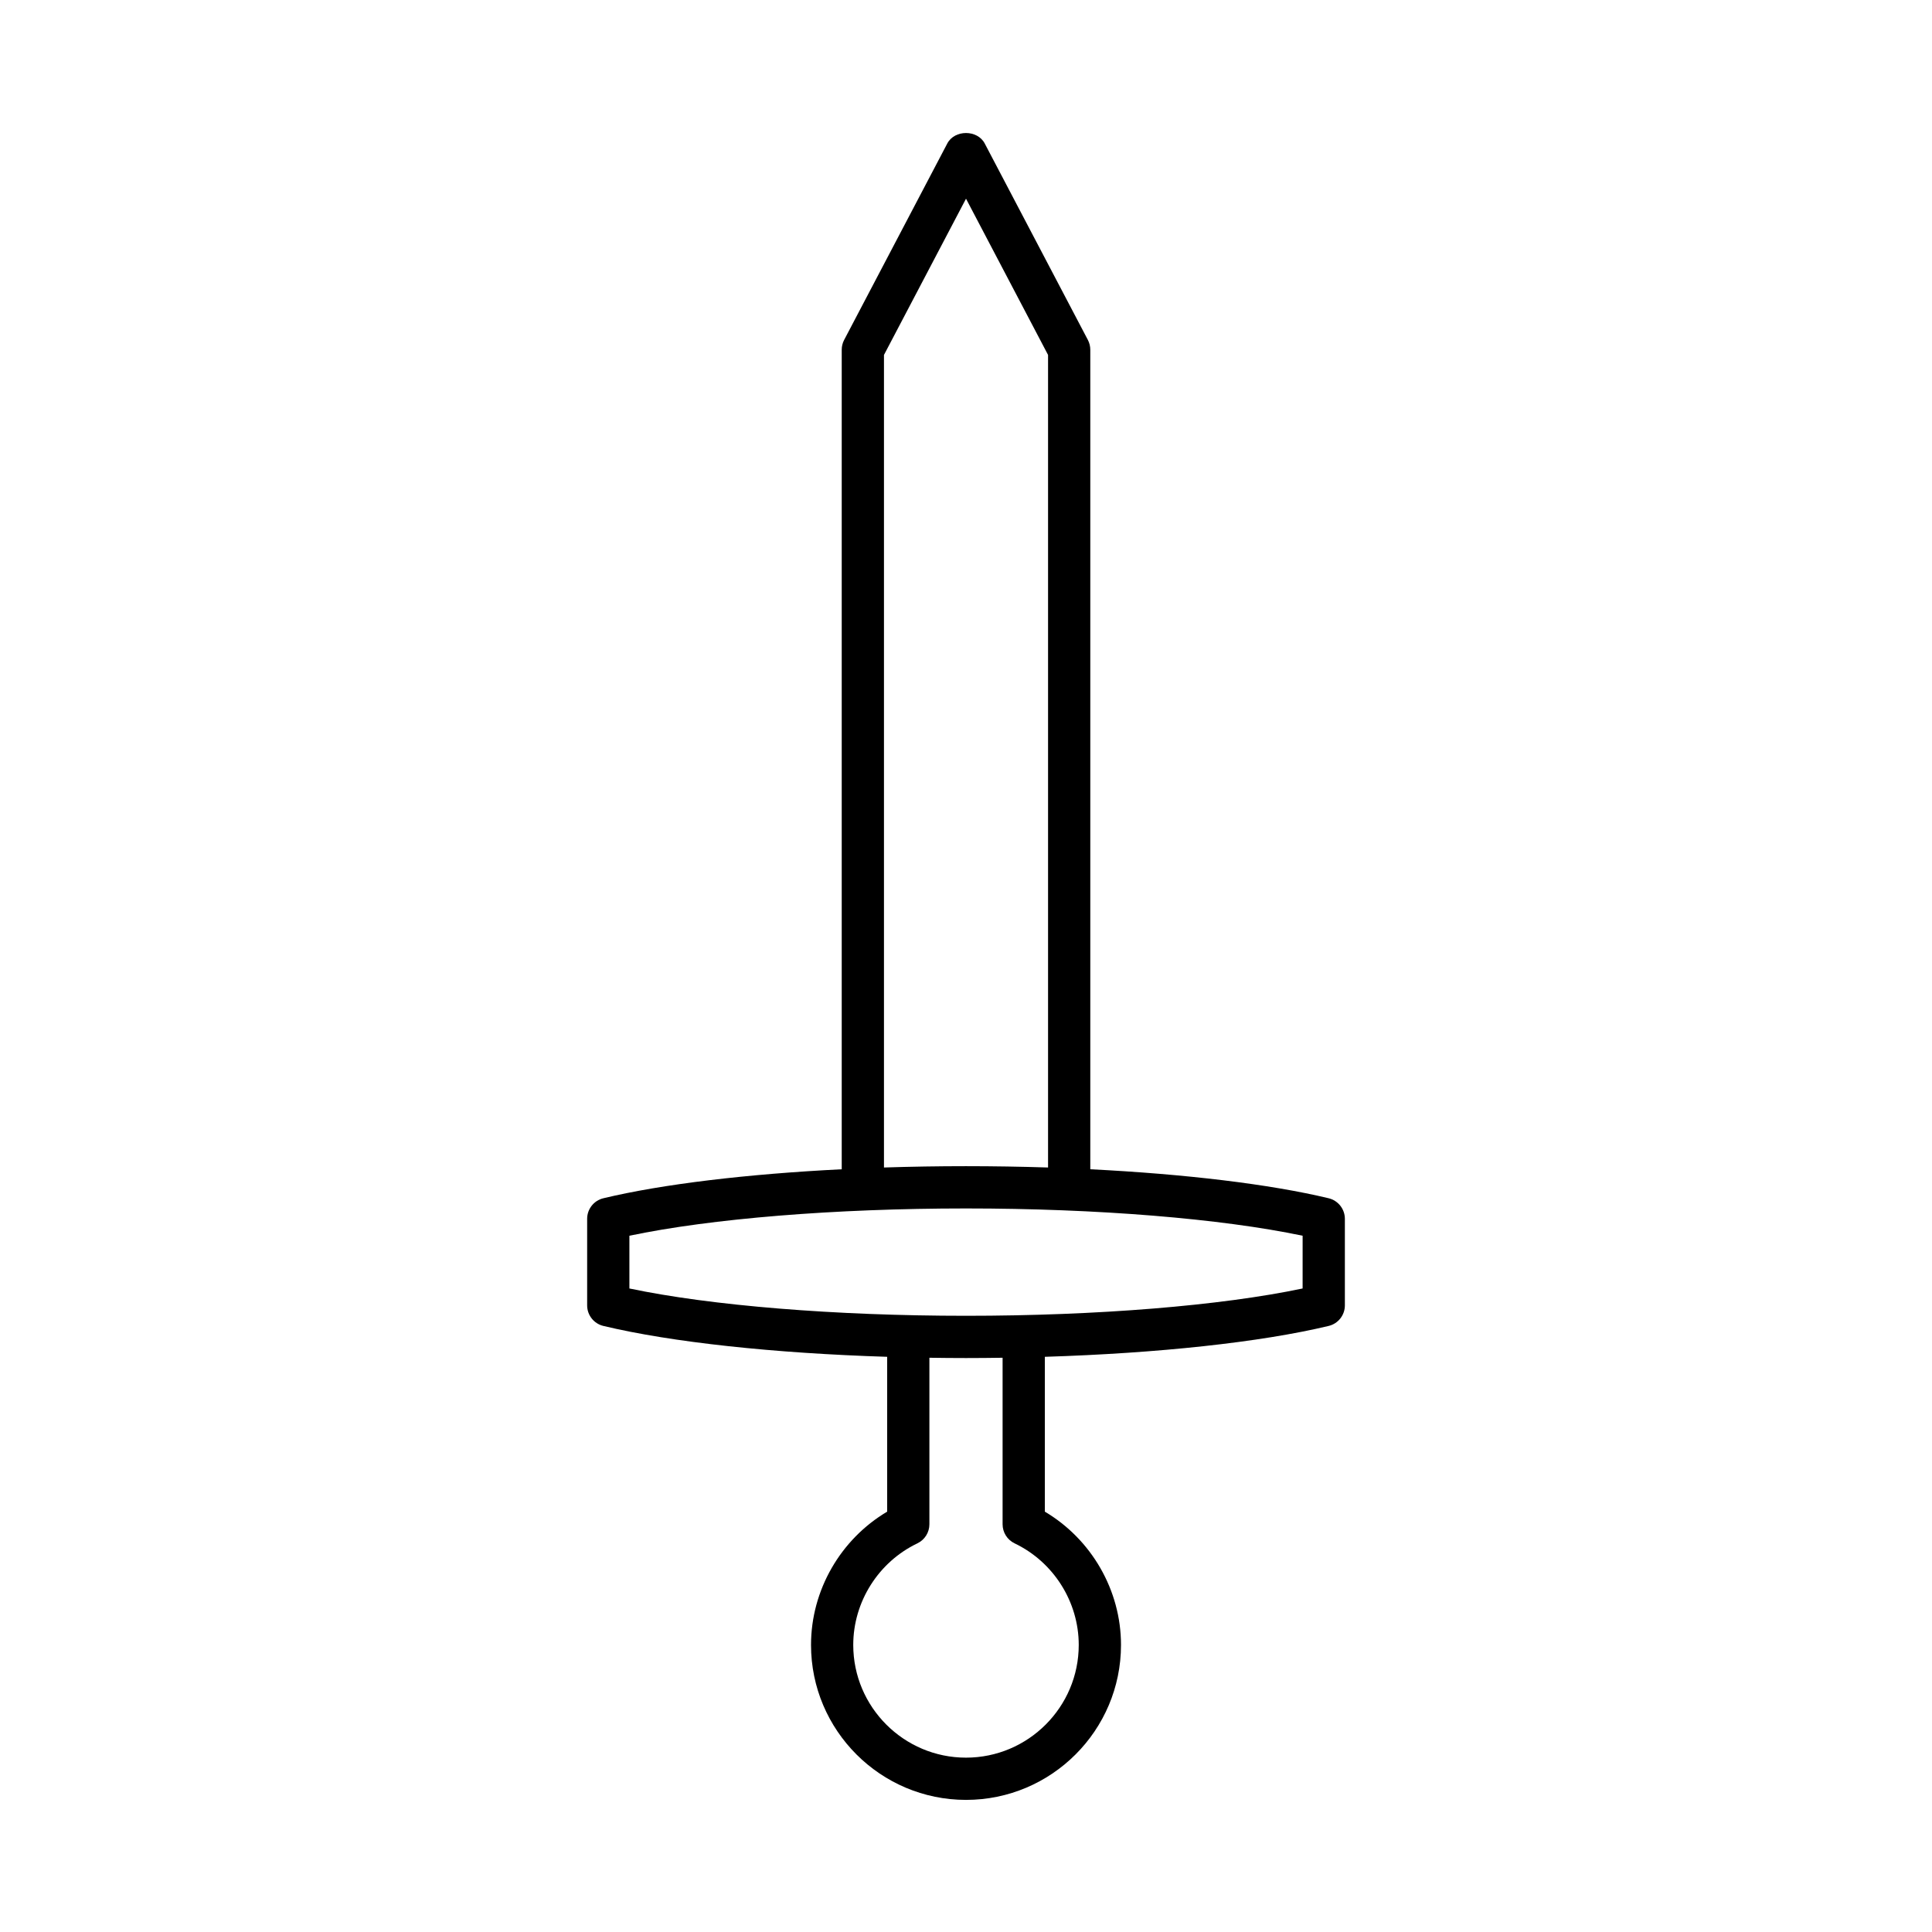 <?xml version="1.0" encoding="UTF-8"?>
<!-- Uploaded to: SVG Repo, www.svgrepo.com, Generator: SVG Repo Mixer Tools -->
<svg fill="#000000" width="800px" height="800px" version="1.1" viewBox="144 144 512 512" xmlns="http://www.w3.org/2000/svg">
 <path d="m496.11 461.55c-15.621-3.746-38.039-6.422-63.172-7.684v-217.18c0-0.906-0.223-1.797-0.641-2.602l-27.34-52.07c-1.934-3.684-7.977-3.684-9.91 0l-27.34 52.07c-0.422 0.805-0.641 1.695-0.641 2.602v217.18c-25.129 1.262-47.551 3.938-63.172 7.684-2.516 0.605-4.293 2.856-4.293 5.445v22.945c0 2.59 1.777 4.84 4.293 5.445 18.094 4.336 45.262 7.246 75.215 8.184v41.035c-12.367 7.336-20.18 20.828-20.18 35.316 0 22.648 18.426 41.07 41.074 41.07s41.074-18.422 41.074-41.07c0-14.488-7.816-27.977-20.18-35.316v-41.035c29.949-0.934 57.121-3.848 75.215-8.184 2.516-0.605 4.293-2.856 4.293-5.445v-22.945c-0.004-2.59-1.781-4.836-4.297-5.445zm-117.85-223.49 21.742-41.406 21.742 41.406v215.34c-7.117-0.23-14.391-0.352-21.742-0.352s-14.625 0.121-21.742 0.352zm51.617 341.86c0 16.473-13.406 29.875-29.879 29.875s-29.879-13.406-29.879-29.875c0-11.41 6.672-21.977 17-26.918 1.945-0.934 3.18-2.898 3.18-5.051v-44.133c3.215 0.047 6.445 0.078 9.699 0.078s6.481-0.031 9.699-0.078v44.133c0 2.152 1.234 4.117 3.18 5.051 10.328 4.941 17 15.508 17 26.918zm59.328-94.461c-21.629 4.555-54.465 7.238-89.203 7.238s-67.578-2.684-89.207-7.238v-13.977c21.617-4.547 54.453-7.231 89.207-7.231 34.75 0 67.586 2.684 89.207 7.231z"/>
</svg>